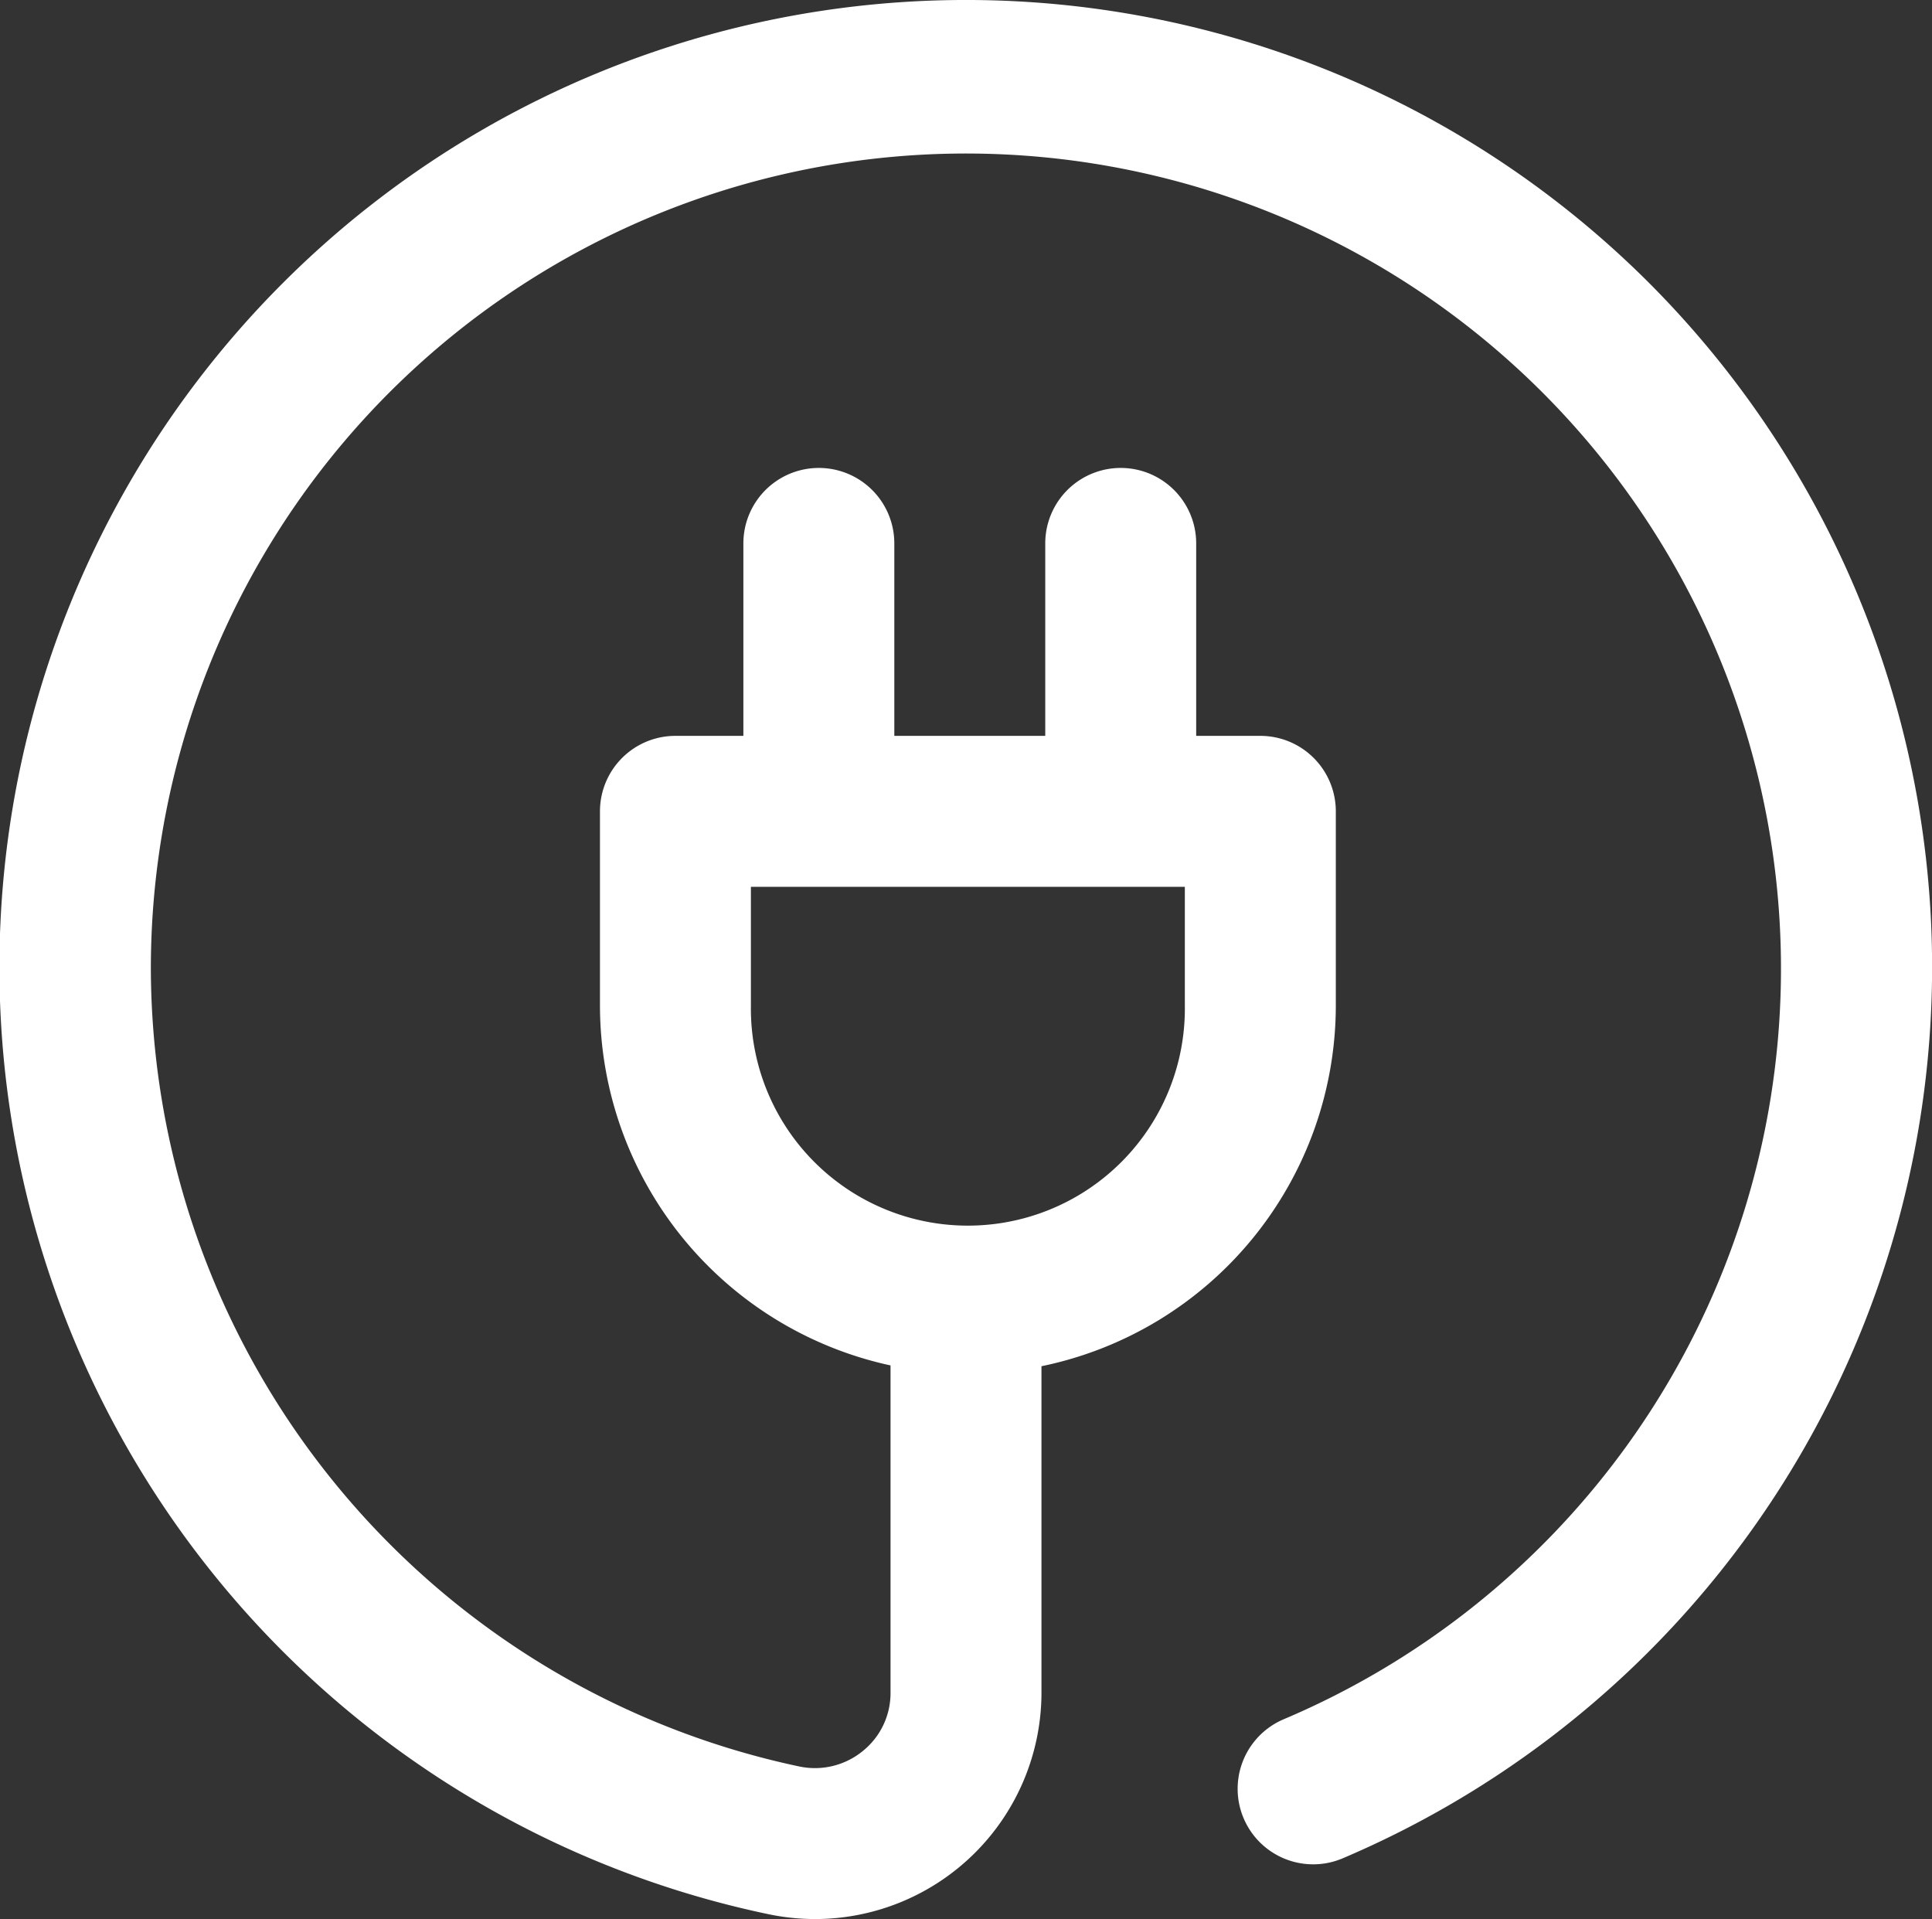 <svg xmlns="http://www.w3.org/2000/svg" width="48" height="47.675" viewBox="0 0 48 47.675"><rect x="0" y="0" width="48" height="47.675" fill="#333333" stroke="none"/><path id="energy" d="M40.971,8.762a24,24,0,0,0-33.941,0A24.036,24.036,0,0,0,19.1,49.289a5.678,5.678,0,0,0,1.154.119,5.629,5.629,0,0,0,5.621-5.625V35.674a9.156,9.156,0,0,0,7.313-8.957V21.889a1.875,1.875,0,0,0-1.875-1.875H29.719V15.233a1.875,1.875,0,0,0-3.75,0v4.781h-3.75V15.233a1.875,1.875,0,0,0-3.75,0v4.781H16.781a1.875,1.875,0,0,0-1.875,1.875v4.828a9.156,9.156,0,0,0,7.219,8.937v8.129a1.845,1.845,0,0,1-.691,1.452,1.877,1.877,0,0,1-1.573.383A20.318,20.318,0,0,1,3.748,25.827s0,.024,0,0A20.25,20.25,0,1,1,31.894,44.444,1.875,1.875,0,1,0,33.357,47.9,24.059,24.059,0,0,0,40.971,8.762ZM18.656,26.717V23.764H29.437v2.953a5.391,5.391,0,1,1-10.781,0Z" transform="translate(0 -1.733)" fill="#fff"></path></svg>